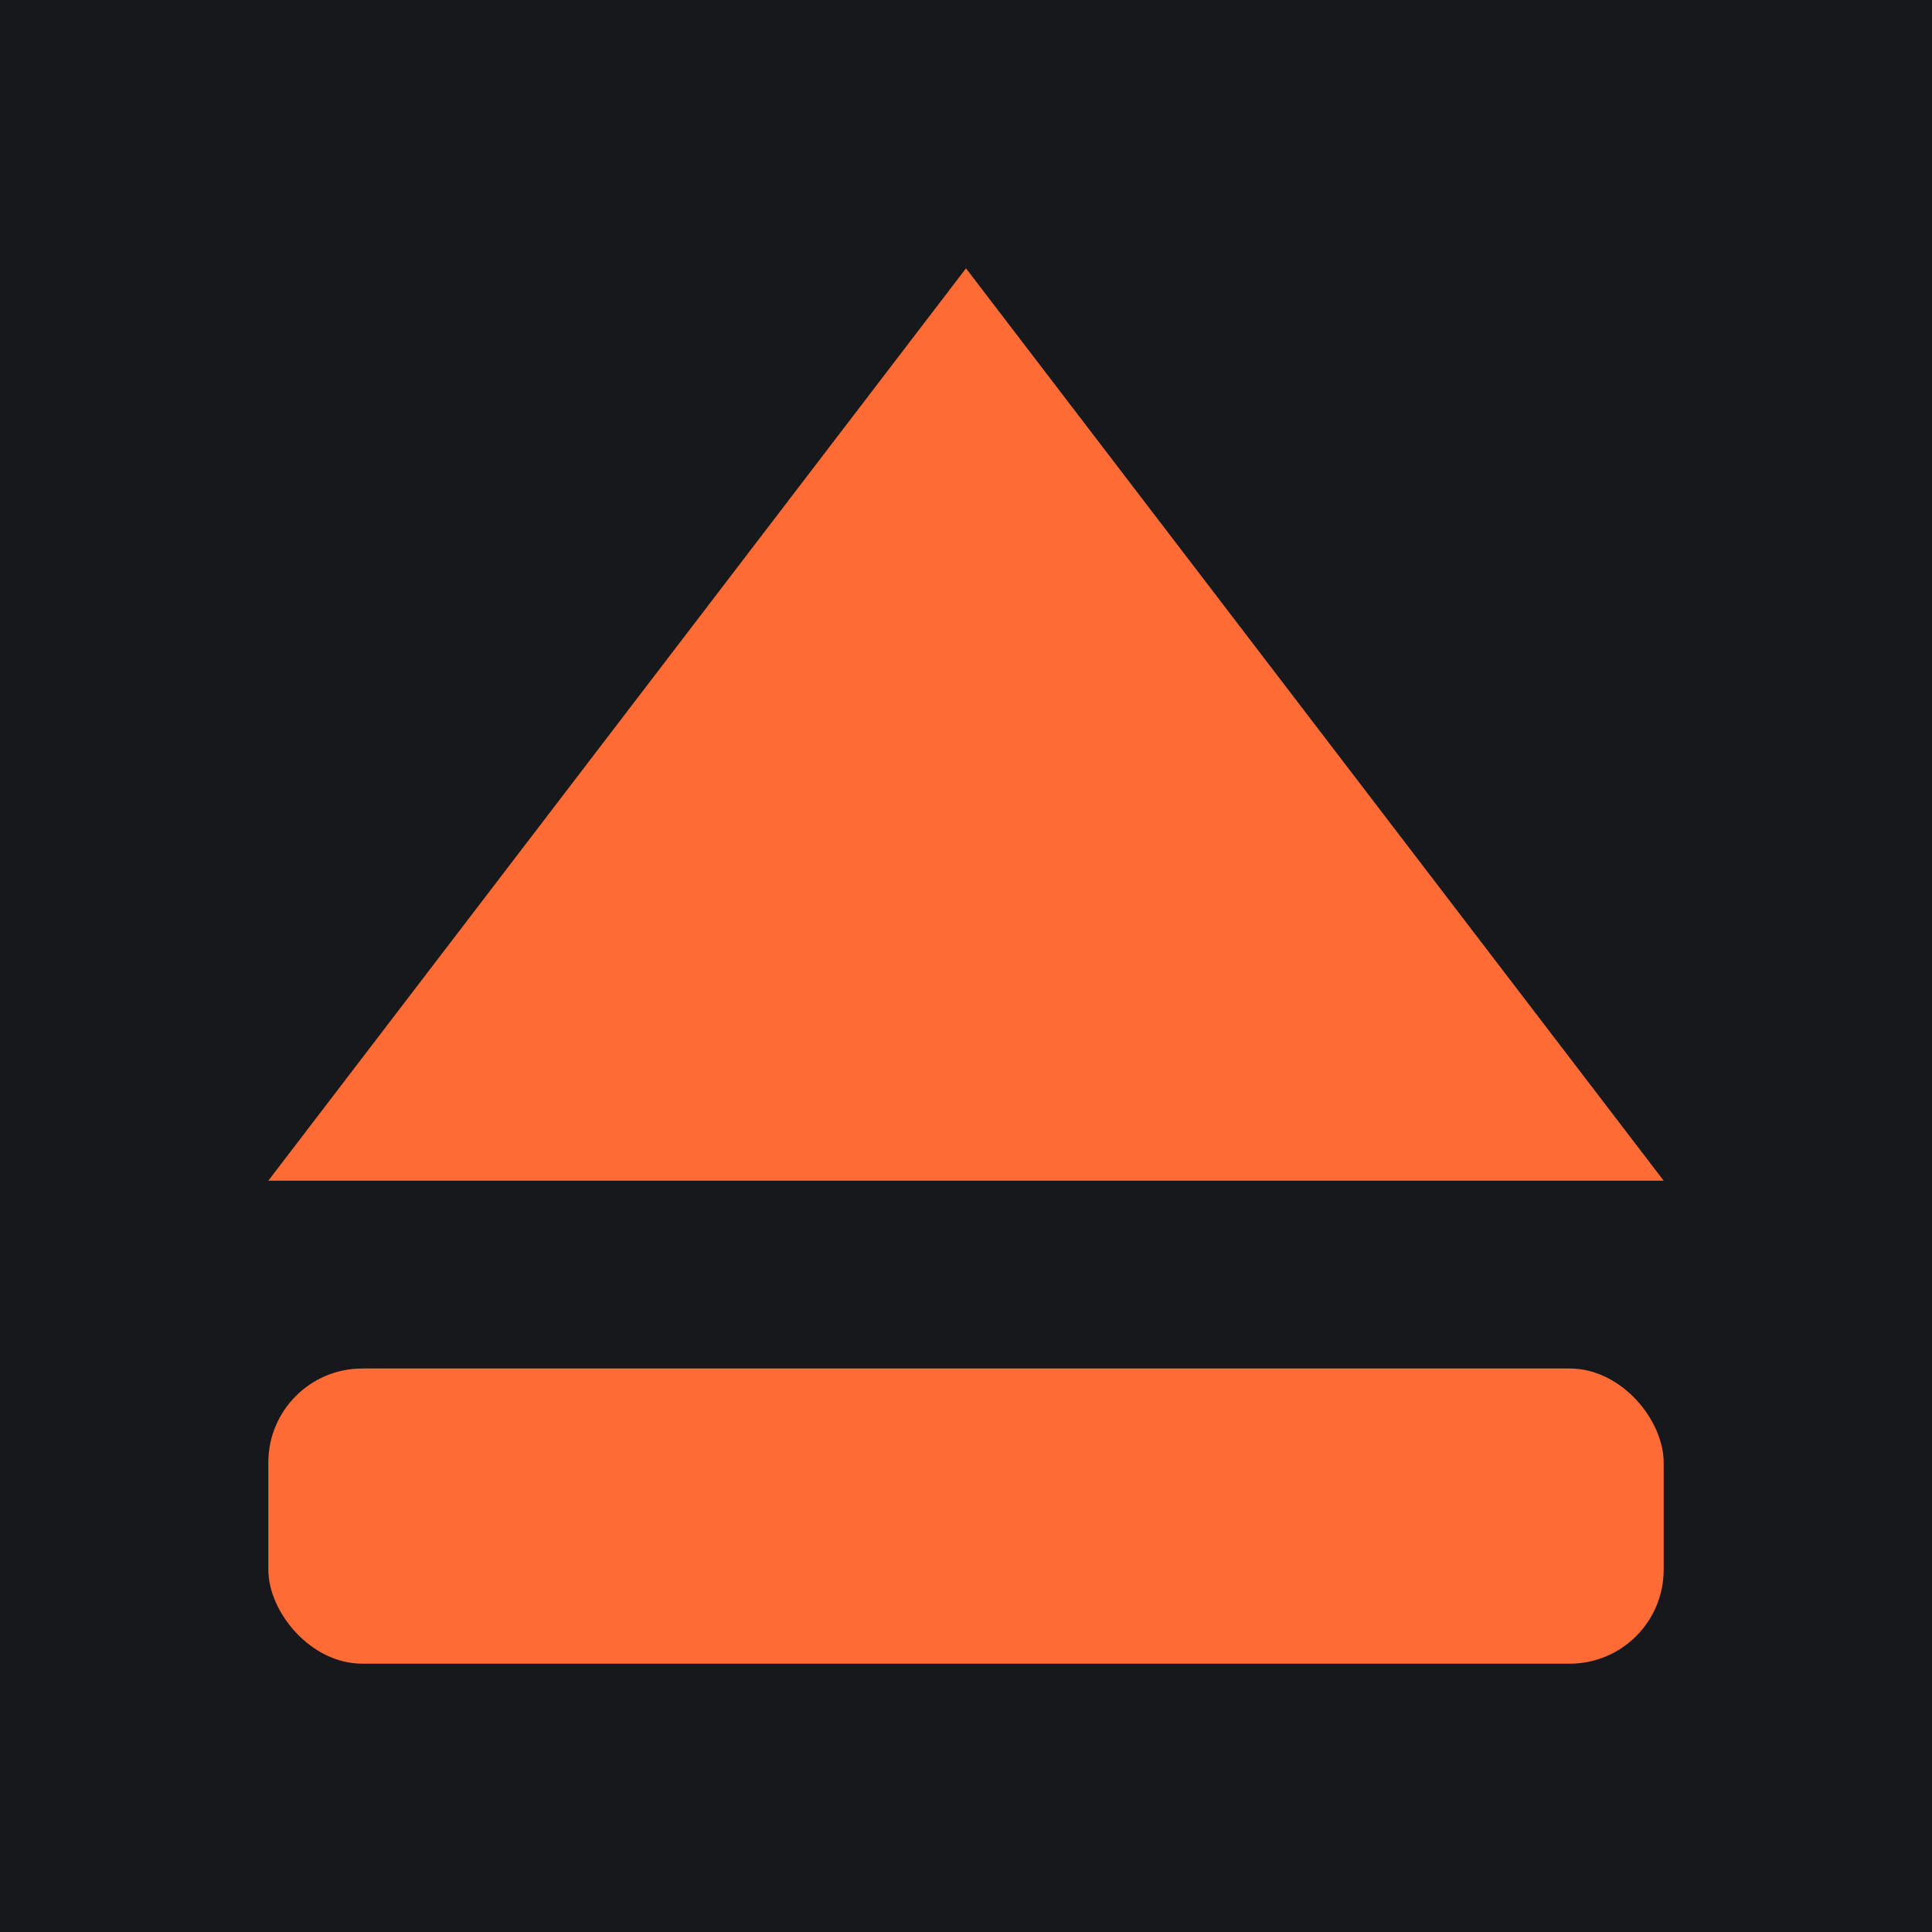 <svg width="144" height="144" viewBox="0 0 144 144" xmlns="http://www.w3.org/2000/svg">
  <rect width="144" height="144" fill="#16181C"/>
  
  <path d="M72 20 L20 88 H124 Z" fill="#FF6B35"/>
  
  <rect x="20" y="102" width="104" height="22" rx="7" ry="7" fill="#FF6B35"/>
</svg>